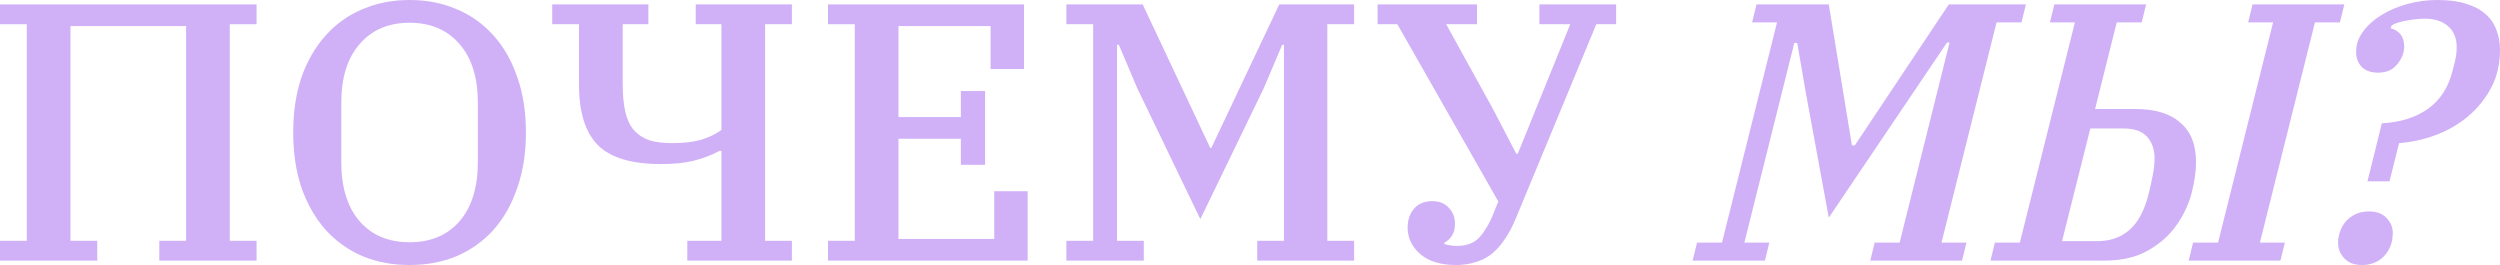 <?xml version="1.0" encoding="UTF-8"?> <svg xmlns="http://www.w3.org/2000/svg" viewBox="0 0 871.835 92.416" fill="none"><path d="M0 83.968H9.344V8.448H0V1.536H89.472V8.448H80.128V83.968H89.472V90.88H55.552V83.968H64.896V9.088H24.576V83.968H33.92V90.88H0V83.968Z" fill="#D0B1F7"></path><path d="M142.832 84.48C150.171 84.48 155.973 82.048 160.24 77.184C164.507 72.235 166.64 65.365 166.64 56.576V35.84C166.64 27.051 164.507 20.224 160.24 15.36C155.973 10.411 150.171 7.936 142.832 7.936C135.493 7.936 129.691 10.411 125.424 15.36C121.157 20.224 119.024 27.051 119.024 35.84V56.576C119.024 65.365 121.157 72.235 125.424 77.184C129.691 82.048 135.493 84.48 142.832 84.48ZM142.832 92.416C136.859 92.416 131.397 91.392 126.448 89.344C121.499 87.211 117.232 84.181 113.648 80.256C110.064 76.245 107.248 71.381 105.2 65.664C103.237 59.947 102.256 53.461 102.256 46.208C102.256 38.955 103.237 32.469 105.2 26.752C107.248 21.035 110.064 16.213 113.648 12.288C117.232 8.277 121.499 5.248 126.448 3.2C131.397 1.067 136.859 0 142.832 0C148.805 0 154.267 1.067 159.216 3.2C164.165 5.248 168.432 8.277 172.016 12.288C175.6 16.213 178.373 21.035 180.336 26.752C182.384 32.469 183.408 38.955 183.408 46.208C183.408 53.461 182.384 59.947 180.336 65.664C178.373 71.381 175.6 76.245 172.016 80.256C168.432 84.181 164.165 87.211 159.216 89.344C154.267 91.392 148.805 92.416 142.832 92.416Z" fill="#D0B1F7"></path><path d="M239.681 83.968H251.585V52.608H250.945C248.044 54.144 245.014 55.296 241.857 56.064C238.785 56.832 234.988 57.216 230.465 57.216C220.31 57.216 213.014 55.04 208.577 50.688C204.14 46.251 201.921 39.211 201.921 29.568V8.448H192.577V1.536H226.113V8.448H217.153V29.056C217.153 32.981 217.452 36.267 218.049 38.912C218.646 41.557 219.628 43.691 220.993 45.312C222.444 46.933 224.236 48.128 226.369 48.896C228.588 49.579 231.318 49.92 234.561 49.92C238.316 49.92 241.601 49.536 244.417 48.768C247.233 47.915 249.622 46.763 251.585 45.312V8.448H242.625V1.536H276.16V8.448H266.817V83.968H276.16V90.88H239.681V83.968Z" fill="#D0B1F7"></path><path d="M288.75 83.968H298.094V8.448H288.75V1.536H357.102V24.064H345.455V9.088H313.326V40.832H335.087V31.744H343.535V57.472H335.087V48.384H313.326V83.328H346.734V66.688H358.382V90.88H288.75V83.968Z" fill="#D0B1F7"></path><path d="M371.875 83.968H381.218V8.448H371.875V1.536H398.5L422.05 51.584H422.435L446.116 1.536H472.228V8.448H462.882V83.968H472.228V90.88H438.435V83.968H447.78V15.616H447.138L440.739 30.72L418.596 76.416L396.58 30.72L390.179 15.616H389.539V83.968H398.882V90.88H371.875V83.968Z" fill="#D0B1F7"></path><path d="M507.789 92.416C502.415 92.416 498.233 91.136 495.246 88.576C492.344 86.016 490.895 82.944 490.895 79.36C490.895 76.715 491.619 74.539 493.069 72.832C494.606 71.04 496.738 70.144 499.47 70.144C501.945 70.144 503.865 70.912 505.229 72.448C506.682 73.899 507.406 75.776 507.406 78.08C507.406 79.787 507.022 81.195 506.254 82.304C505.487 83.413 504.632 84.181 503.695 84.608V85.12C505.229 85.547 506.682 85.76 508.046 85.76C509.411 85.76 510.691 85.589 511.886 85.248C513.08 84.907 514.19 84.309 515.215 83.456C516.237 82.517 517.22 81.28 518.157 79.744C519.182 78.208 520.164 76.203 521.101 73.728L522.511 70.272L487.31 8.448H480.399V1.536H515.085V8.448H504.335L520.719 38.144L528.782 53.632H529.295L547.599 8.448H536.846V1.536H563.598V8.448H556.687L528.782 75.776C527.503 78.933 526.093 81.579 524.558 83.712C523.108 85.845 521.529 87.552 519.822 88.832C518.114 90.112 516.237 91.008 514.19 91.52C512.228 92.117 510.093 92.416 507.789 92.416Z" fill="#D0B1F7"></path><path d="M591.81 84.608H600.514L619.715 7.808H611.012L612.547 1.536H637.762L645.828 50.688H646.85L679.619 1.536H706.499L704.964 7.808H696.258L677.059 84.608H685.763L684.228 90.88H652.227L653.764 84.608H662.467L679.874 14.848H678.979L637.762 75.904L629.828 32.768L626.754 14.976H625.732L608.322 84.608H617.028L615.491 90.88H590.276L591.81 84.608Z" fill="#D0B1F7"></path><path d="M695.686 84.608H704.389L723.591 7.808H714.887L716.422 1.536H748.421L746.886 7.808H738.183L730.629 38.016H744.709C751.538 38.016 756.742 39.595 760.326 42.752C763.995 45.824 765.83 50.389 765.83 56.448C765.83 59.691 765.318 63.317 764.293 67.328C763.271 71.253 761.521 74.965 759.046 78.464C756.657 81.963 753.372 84.907 749.191 87.296C745.094 89.685 739.932 90.88 733.701 90.88H694.151L695.686 84.608ZM764.805 84.608H773.511L792.71 7.808H784.007L785.541 1.536H817.543L816.006 7.808H807.302L788.101 84.608H796.807L795.269 90.88H763.271L764.805 84.608ZM731.399 84.096C735.836 84.096 739.548 82.816 742.534 80.256C745.606 77.611 747.868 73.387 749.318 67.584C749.831 65.536 750.3 63.403 750.725 61.184C751.153 58.965 751.365 57.003 751.365 55.296C751.365 52.139 750.513 49.621 748.806 47.744C747.099 45.781 744.327 44.8 740.485 44.8H728.967L719.109 84.096H731.399Z" fill="#D0B1F7"></path><path d="M830.62 43.008C837.019 42.667 842.353 41.003 846.62 38.016C850.971 34.944 853.873 30.464 855.323 24.576C855.578 23.637 855.878 22.443 856.218 20.992C856.56 19.456 856.73 17.963 856.73 16.512C856.73 13.269 855.708 10.795 853.658 9.088C851.696 7.381 849.052 6.528 845.722 6.528C843.675 6.528 841.541 6.741 839.324 7.168C837.189 7.509 835.439 8.064 834.075 8.832L833.692 9.856C836.849 10.709 838.426 12.843 838.426 16.256C838.426 18.389 837.616 20.437 835.994 22.4C834.46 24.363 832.24 25.344 829.338 25.344C826.948 25.344 825.071 24.704 823.707 23.424C822.342 22.059 821.659 20.267 821.659 18.048C821.659 15.488 822.469 13.141 824.091 11.008C825.711 8.789 827.846 6.869 830.49 5.248C833.137 3.627 836.124 2.347 839.451 1.408C842.865 0.469 846.362 0 849.947 0C853.873 0 857.2 0.427 859.932 1.28C862.747 2.133 865.009 3.328 866.716 4.864C868.508 6.4 869.788 8.235 870.555 10.368C871.408 12.501 871.835 14.805 871.835 17.28C871.835 22.315 870.81 26.752 868.763 30.592C866.716 34.432 864.026 37.76 860.7 40.576C857.455 43.307 853.701 45.483 849.434 47.104C845.252 48.64 840.986 49.579 836.634 49.92L833.307 63.232H825.626L830.62 43.008ZM823.707 92.416C821.062 92.416 819.012 91.648 817.563 90.112C816.113 88.576 815.388 86.827 815.388 84.864C815.388 84.437 815.388 83.968 815.388 83.456C815.473 82.944 815.601 82.347 815.771 81.664C816.453 79.189 817.69 77.269 819.482 75.904C821.36 74.453 823.579 73.728 826.139 73.728C828.783 73.728 830.833 74.496 832.282 76.032C833.735 77.568 834.46 79.317 834.46 81.28C834.46 81.707 834.417 82.176 834.332 82.688C834.332 83.2 834.245 83.797 834.075 84.48C833.392 86.955 832.112 88.917 830.235 90.368C828.443 91.733 826.266 92.416 823.707 92.416Z" fill="#D0B1F7"></path></svg> 